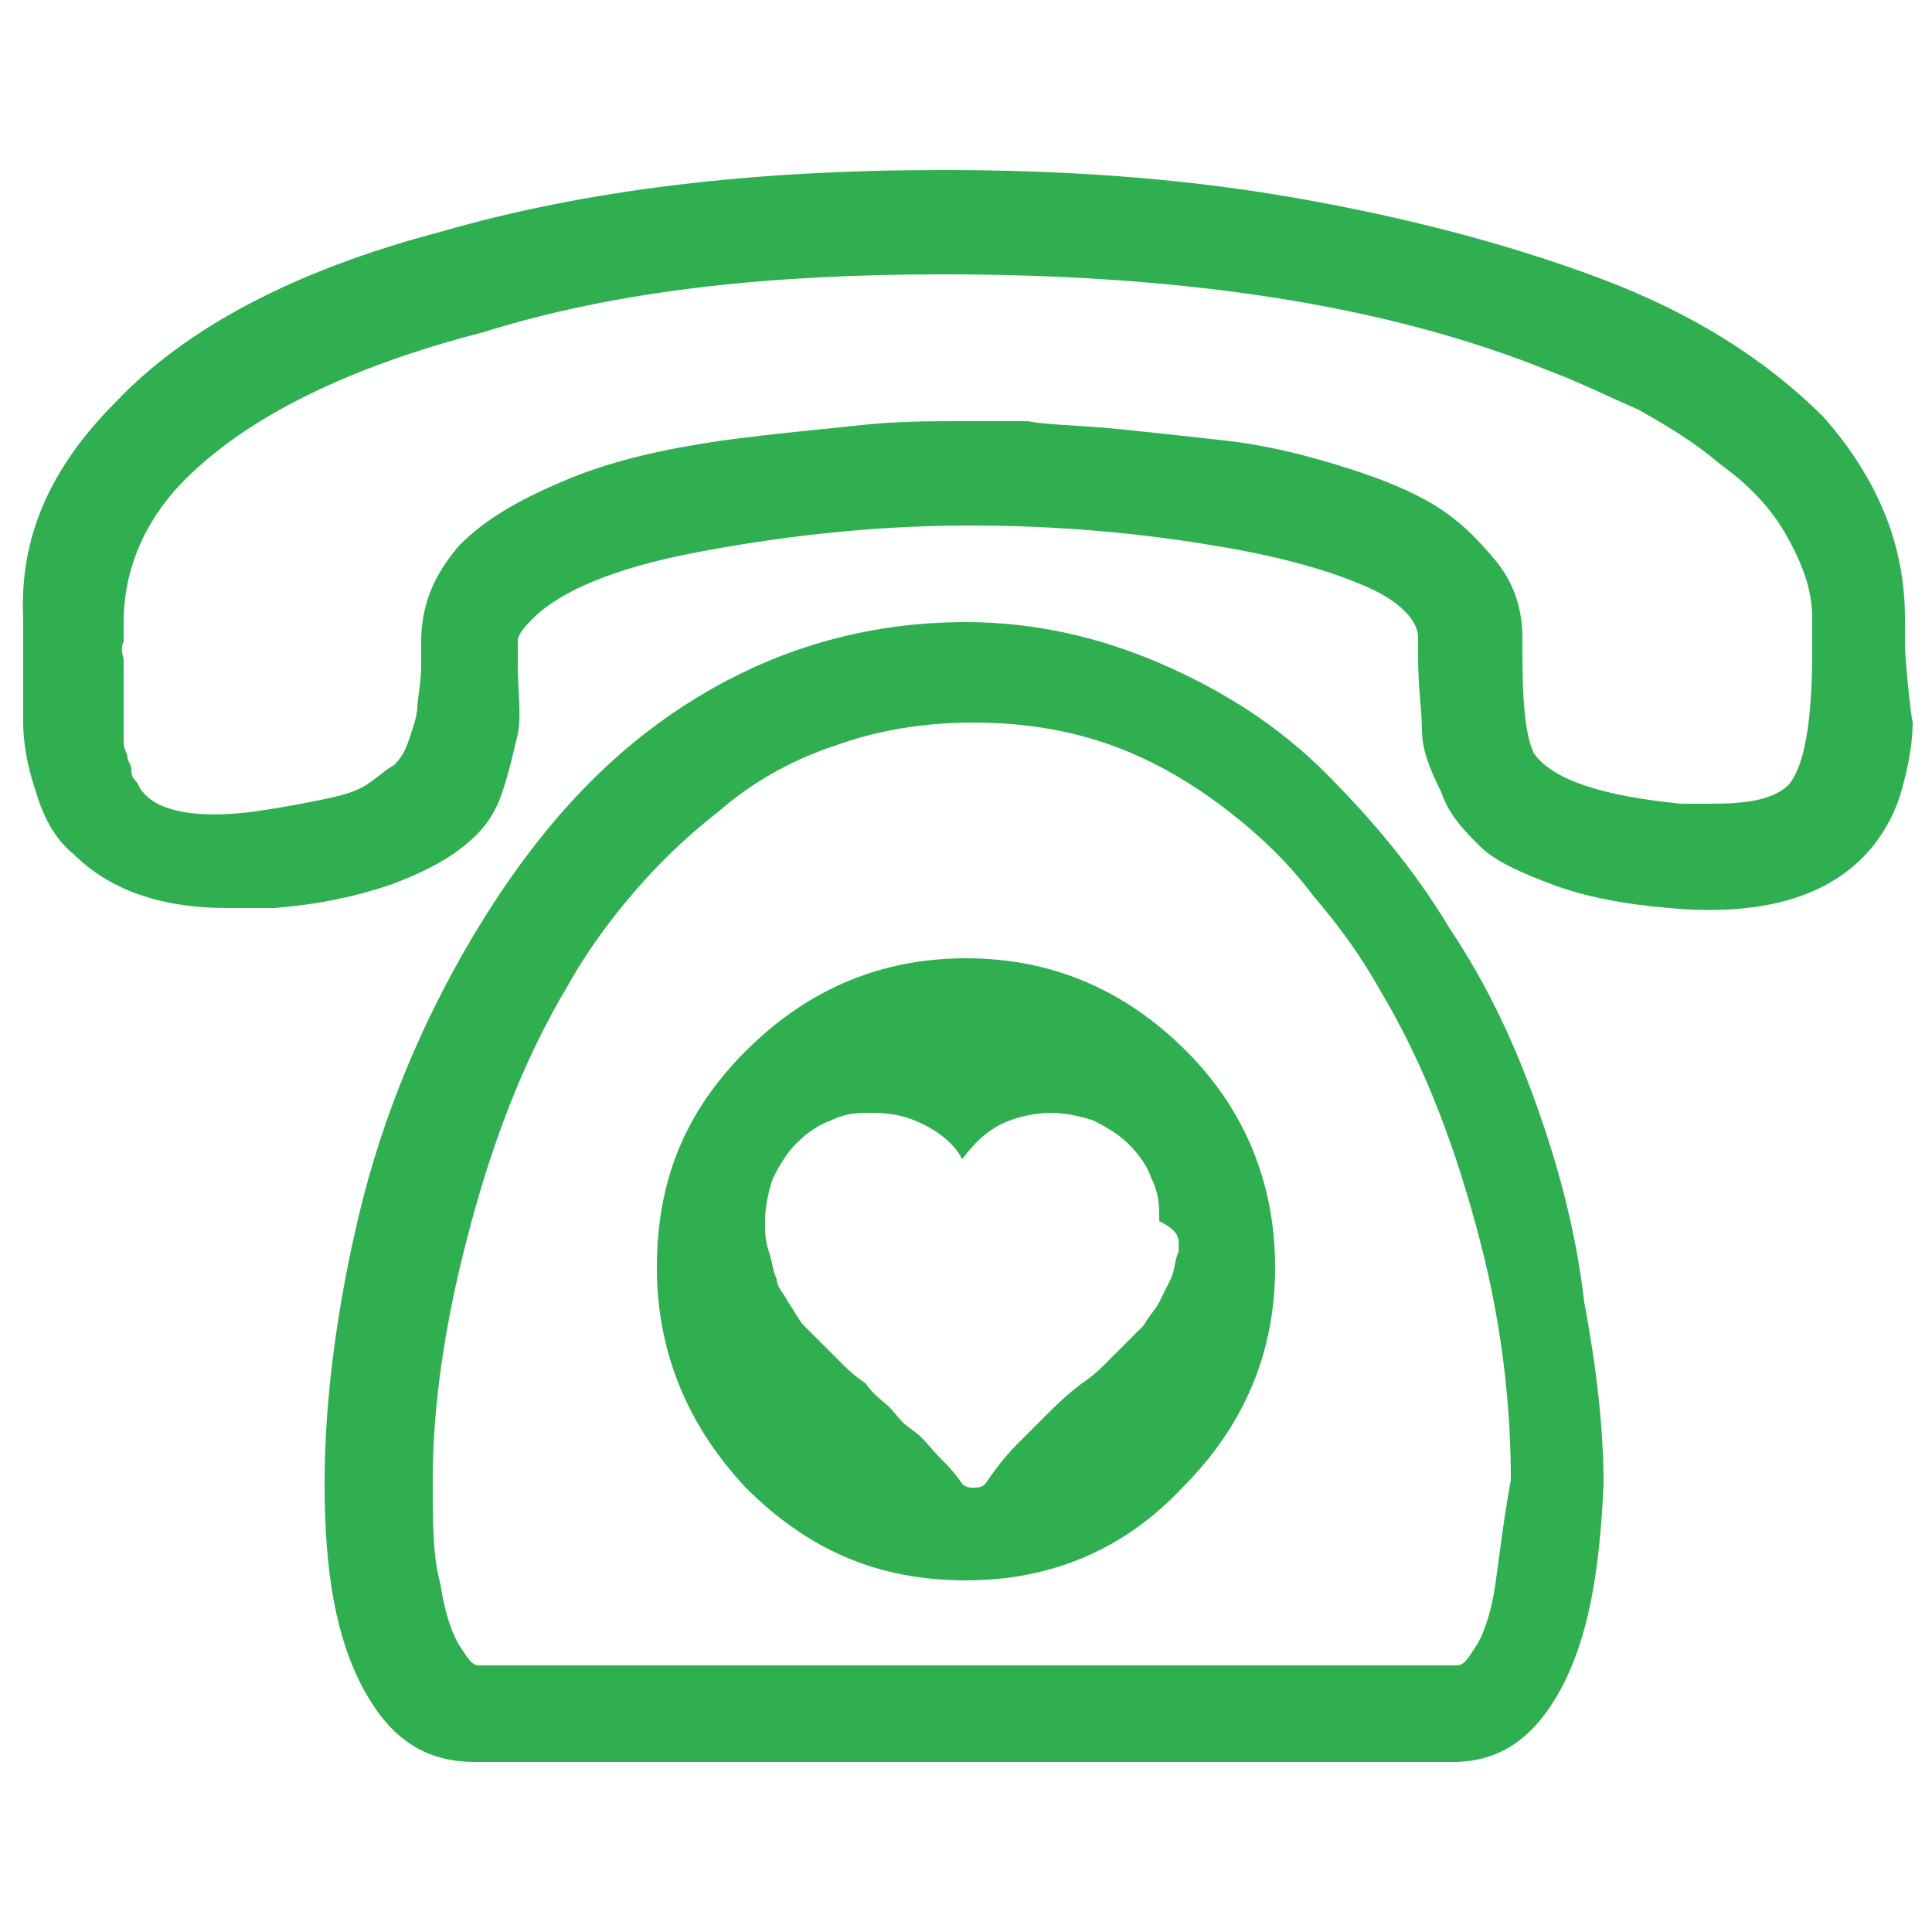 <?xml version="1.0" encoding="utf-8"?>
<!-- Generator: Adobe Illustrator 18.1.1, SVG Export Plug-In . SVG Version: 6.00 Build 0)  -->
<!DOCTYPE svg PUBLIC "-//W3C//DTD SVG 1.1//EN" "http://www.w3.org/Graphics/SVG/1.1/DTD/svg11.dtd">
<svg version="1.1" id="Layer_1" xmlns="http://www.w3.org/2000/svg" xmlns:xlink="http://www.w3.org/1999/xlink" x="0px" y="0px"
	 viewBox="0 0 50 50" enable-background="new 0 0 50 50" xml:space="preserve">
<g>
	<path fill="#30AF51" d="M25,24.8c-2.2,0-4.1,0.8-5.7,2.4S17,30.6,17,32.8s0.8,4.1,2.3,5.7c1.6,1.6,3.4,2.4,5.7,2.4
		c2.2,0,4.1-0.8,5.6-2.4c1.6-1.6,2.4-3.5,2.4-5.7s-0.8-4.1-2.3-5.6C29.1,25.6,27.2,24.8,25,24.8z M30.5,32.4
		c-0.1,0.2-0.1,0.5-0.2,0.7s-0.2,0.4-0.3,0.6c-0.1,0.2-0.3,0.4-0.4,0.6c-0.1,0.1-0.3,0.3-0.5,0.5s-0.4,0.4-0.5,0.5s-0.3,0.3-0.6,0.5
		c-0.4,0.3-0.7,0.6-0.9,0.8c-0.2,0.2-0.5,0.5-0.8,0.8s-0.6,0.7-0.8,1c-0.1,0.1-0.2,0.1-0.3,0.1c-0.1,0-0.2,0-0.3-0.1
		c-0.2-0.3-0.4-0.5-0.6-0.7s-0.4-0.5-0.7-0.7c-0.3-0.2-0.4-0.4-0.6-0.6c-0.1-0.1-0.4-0.3-0.6-0.6c-0.3-0.2-0.5-0.4-0.6-0.5
		s-0.3-0.3-0.5-0.5s-0.4-0.4-0.5-0.5s-0.2-0.3-0.4-0.6c-0.1-0.2-0.3-0.4-0.3-0.6c-0.1-0.2-0.1-0.4-0.2-0.7s-0.1-0.5-0.1-0.8
		c0-0.4,0.1-0.8,0.2-1.1c0.2-0.4,0.4-0.7,0.6-0.9c0.3-0.3,0.6-0.5,0.9-0.6c0.4-0.2,0.7-0.2,1.1-0.2c0.5,0,0.9,0.1,1.3,0.3
		c0.4,0.2,0.8,0.5,1,0.9c0.3-0.4,0.6-0.7,1-0.9c0.4-0.2,0.9-0.3,1.3-0.3s0.8,0.1,1.1,0.2c0.4,0.2,0.7,0.4,0.9,0.6
		c0.3,0.3,0.5,0.6,0.6,0.9c0.2,0.4,0.2,0.7,0.2,1.1C30.6,31.9,30.5,32.1,30.5,32.4z"/>
	<path fill="#30AF51" d="M49.3,16.8V16c0-1.9-0.7-3.6-2.1-5.2c-1.5-1.5-3.4-2.7-5.8-3.6c-2.4-0.9-5.1-1.6-8-2.1s-5.9-0.7-9-0.7
		c-4.9,0-9.2,0.5-13,1.6C7.6,7,4.8,8.5,3,10.4c-1.7,1.7-2.5,3.5-2.4,5.6c0,0.1,0,0.2,0,0.4c0,0.2,0,0.3,0,0.4c0,0.8,0,1.4,0,1.9
		s0.1,1.1,0.3,1.7c0.2,0.7,0.5,1.3,1,1.7c0.9,0.9,2.2,1.4,4,1.4c0.5,0,0.9,0,1.2,0c1.2-0.1,2.1-0.3,3-0.6c0.8-0.3,1.4-0.6,1.9-1
		s0.8-0.8,1-1.4s0.3-1.1,0.4-1.5c0.1-0.5,0-1.1,0-1.8v-0.6c0-0.2,0.2-0.4,0.4-0.6c0.7-0.7,2.1-1.3,4.2-1.7s4.5-0.7,7.1-0.7
		c2.3,0,4.4,0.2,6.2,0.5c1.9,0.3,3.2,0.7,4.1,1.1c0.9,0.4,1.3,0.9,1.3,1.3V17c0,0.8,0.1,1.4,0.1,1.9s0.2,1,0.5,1.6
		c0.2,0.6,0.6,1,1,1.4s1.1,0.7,1.9,1c0.8,0.3,1.8,0.5,3,0.6c2.2,0.2,3.9-0.2,5-1.3c0.4-0.4,0.8-1,1-1.7s0.3-1.3,0.3-1.8
		C49.4,18.2,49.3,16.8,49.3,16.8z M46.3,20.3c-0.4,0.4-1.1,0.5-2,0.5c-0.4,0-0.7,0-0.8,0c-2-0.2-3.3-0.6-3.8-1.3
		c-0.2-0.4-0.3-1.2-0.3-2.5v-0.5c0-0.7-0.2-1.4-0.7-2s-1-1.1-1.7-1.5s-1.5-0.7-2.5-1s-1.9-0.5-2.8-0.6c-0.9-0.1-1.8-0.2-2.8-0.3
		s-1.8-0.1-2.3-0.2c-0.6,0-1.1,0-1.6,0c-0.9,0-1.8,0-2.7,0.1c-0.9,0.1-2.1,0.2-3.6,0.4c-1.4,0.2-2.8,0.5-4,1s-2.1,1-2.8,1.7
		c-0.7,0.8-1,1.6-1,2.5v0.6c0,0.5-0.1,0.9-0.1,1.1s-0.1,0.5-0.2,0.8c-0.1,0.3-0.2,0.5-0.4,0.7c-0.2,0.1-0.4,0.3-0.7,0.5
		s-0.7,0.3-1.2,0.4s-1,0.2-1.7,0.3c-1.5,0.2-2.5,0-2.9-0.5c-0.1-0.1-0.1-0.2-0.2-0.3c-0.1-0.1-0.1-0.2-0.1-0.3
		c0-0.1-0.1-0.2-0.1-0.3c0-0.1-0.1-0.2-0.1-0.4c0-0.2,0-0.3,0-0.4s0-0.2,0-0.4c0-0.2,0-0.3,0-0.4s0-0.2,0-0.5c0-0.2,0-0.4,0-0.4
		c0-0.1-0.1-0.3,0-0.5c0-0.2,0-0.4,0-0.5c0-1.3,0.5-2.6,1.6-3.7c1.6-1.6,4.2-2.9,7.7-3.8C16,7.5,20,7.1,24.4,7.1
		c6.3,0,11.5,0.8,15.7,2.5c0.8,0.3,1.6,0.7,2.3,1c0.7,0.4,1.4,0.8,2.1,1.4c0.7,0.5,1.3,1.1,1.7,1.8s0.7,1.4,0.7,2.2v0.8
		C46.9,18.7,46.7,19.8,46.3,20.3z"/>
	<path fill="#30AF51" d="M39.8,28.7c-0.6-1.7-1.3-3.2-2.3-4.7c-0.9-1.5-2-2.8-3.2-4s-2.6-2.1-4.2-2.8c-1.6-0.7-3.3-1.1-5.1-1.1h0
		c-2.6,0-5,0.7-7.2,2.1s-4,3.4-5.6,6.1c-1.3,2.2-2.3,4.6-2.9,7.1c-0.6,2.5-0.9,4.9-0.9,7c0,2.3,0.3,4,1,5.3s1.6,1.9,2.9,1.9h25.3
		c1.2,0,2.1-0.6,2.8-1.9c0.7-1.3,1-3,1.1-5.3c0-1.5-0.2-3.1-0.5-4.7C40.8,32,40.4,30.4,39.8,28.7z M38.7,41
		c-0.1,0.7-0.3,1.3-0.5,1.6s-0.3,0.5-0.5,0.5H12.4c-0.2,0-0.3-0.2-0.5-0.5s-0.4-0.9-0.5-1.6c-0.2-0.7-0.2-1.6-0.2-2.7
		c0-1.9,0.3-4,0.9-6.3c0.6-2.3,1.4-4.5,2.6-6.5c0.5-0.9,1.1-1.7,1.7-2.4c0.6-0.7,1.3-1.4,2.2-2.1c0.8-0.7,1.8-1.3,3-1.7
		c1.1-0.4,2.3-0.6,3.6-0.6l0,0c1.3,0,2.5,0.2,3.6,0.6s2.1,1,3,1.7s1.6,1.4,2.2,2.2c0.6,0.7,1.2,1.5,1.7,2.4c1.2,2,2,4.2,2.6,6.5
		s0.8,4.4,0.8,6.2C38.9,39.4,38.8,40.3,38.7,41z"/>
</g>
</svg>
